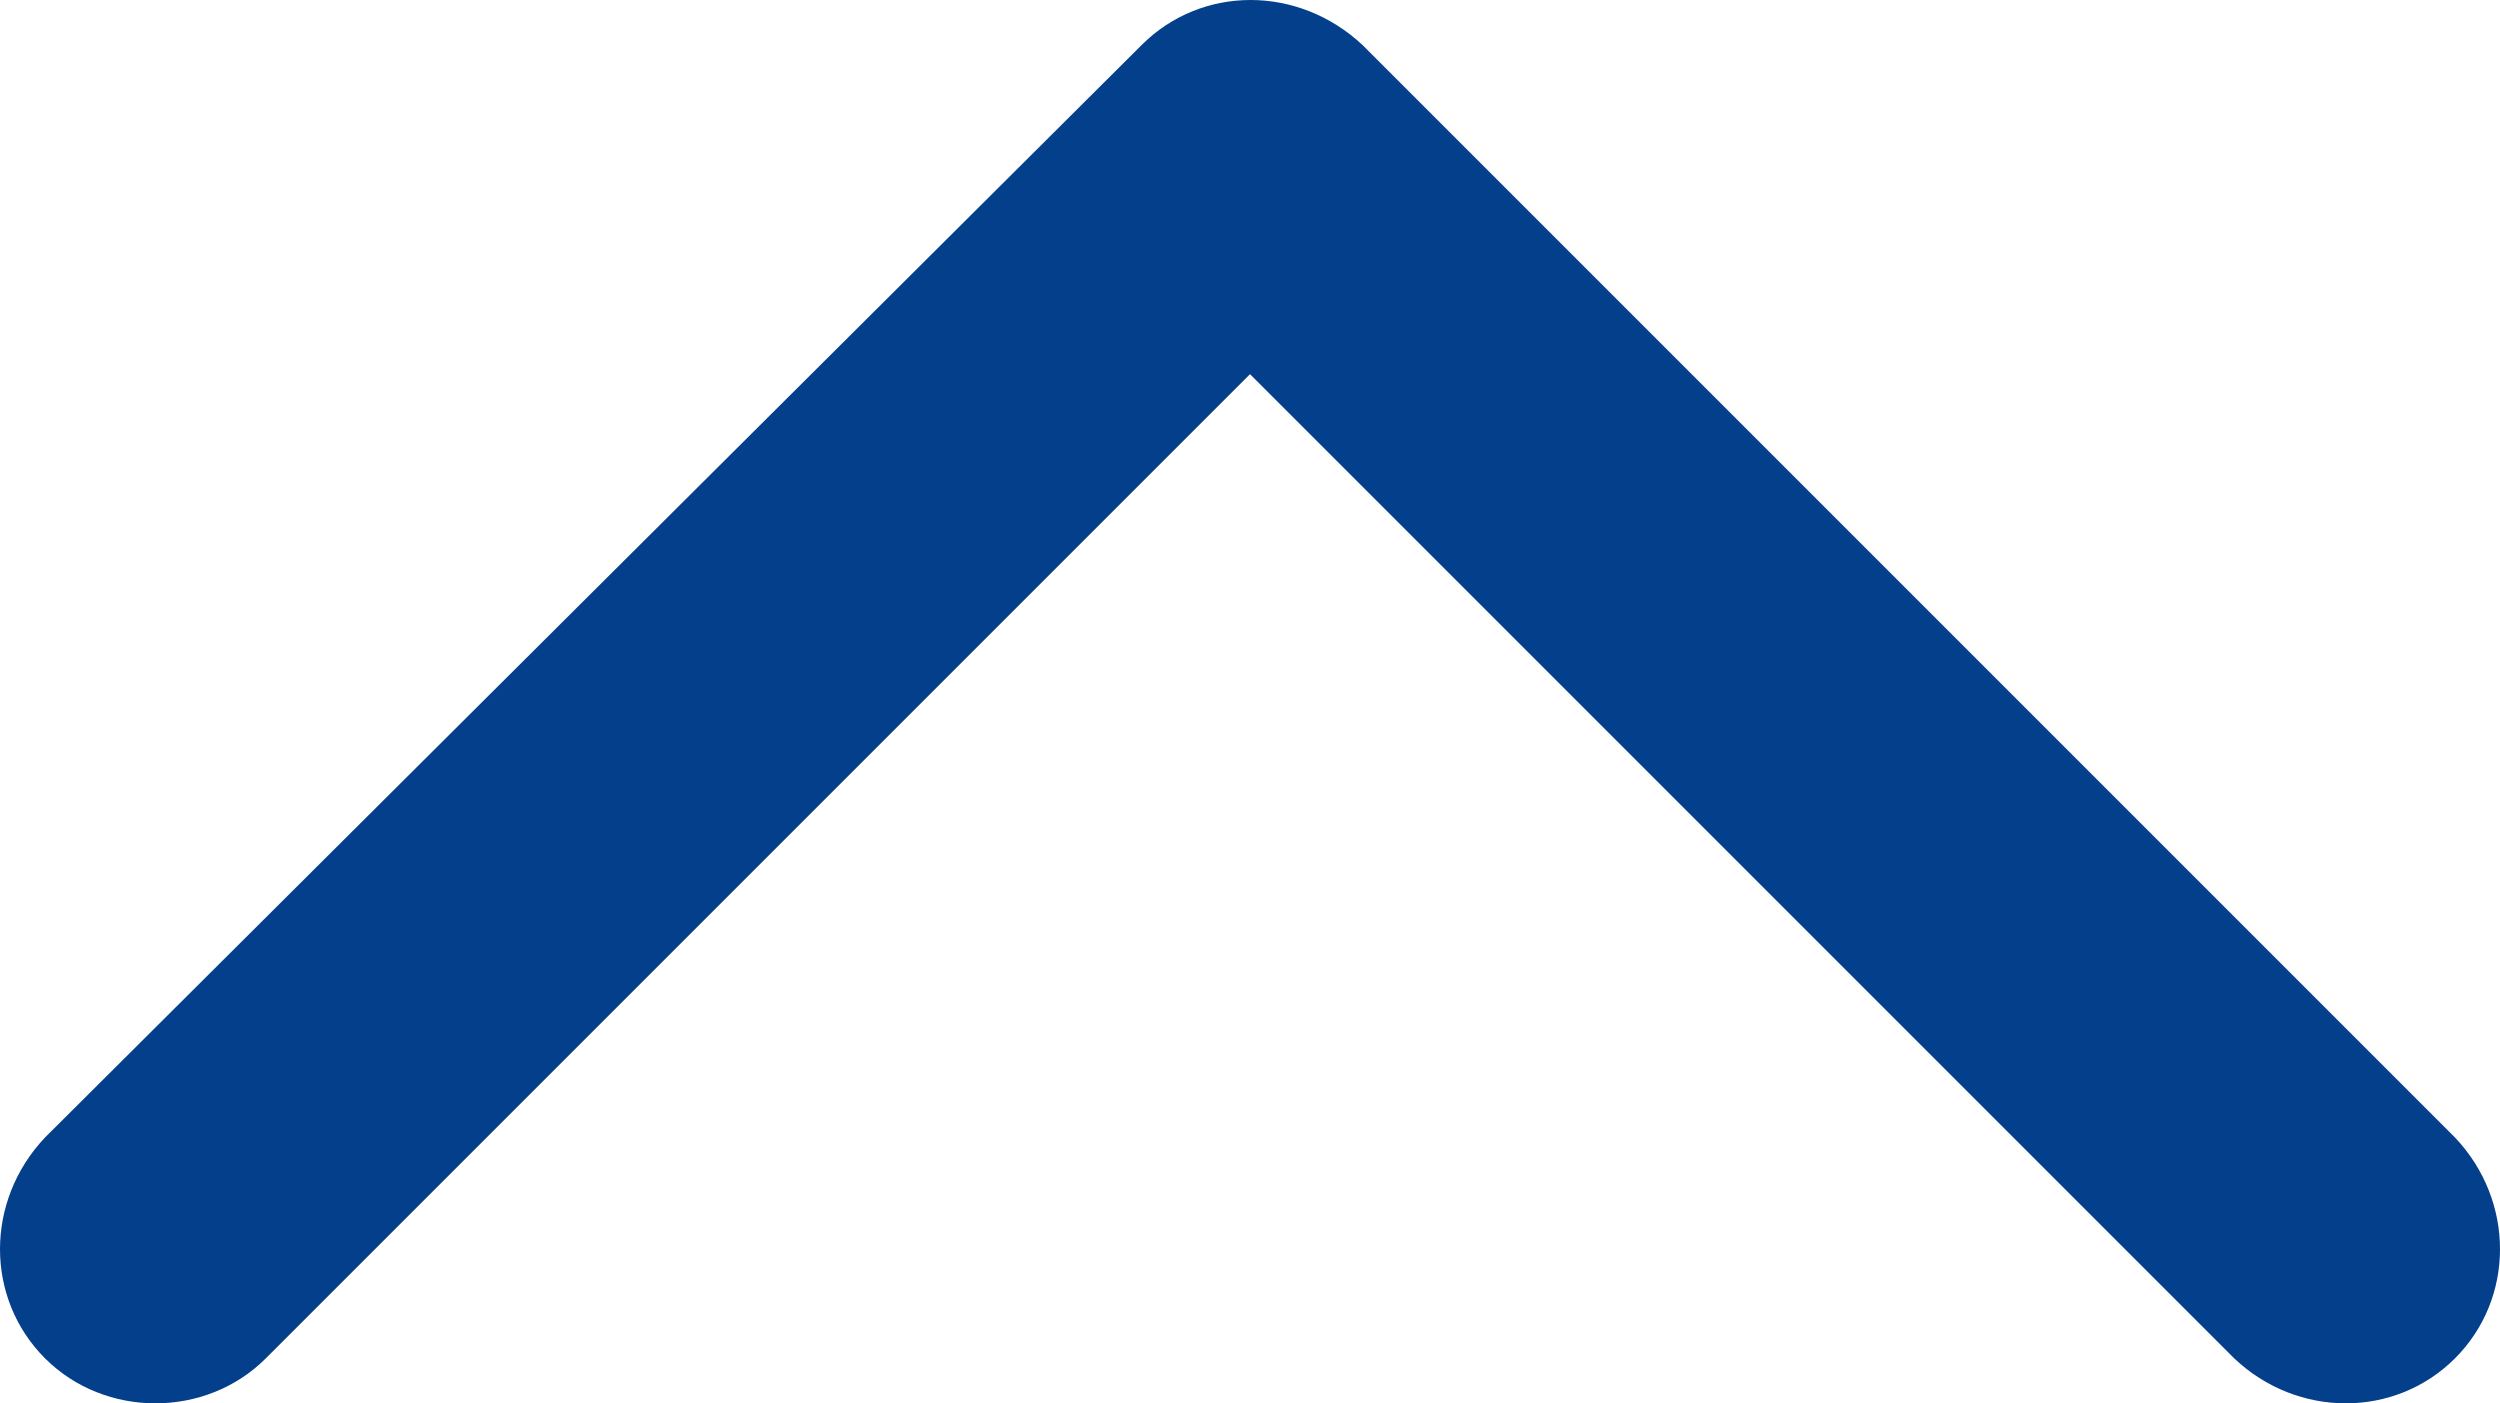 <?xml version="1.0" encoding="utf-8"?>
<!-- Generator: Adobe Illustrator 24.3.0, SVG Export Plug-In . SVG Version: 6.00 Build 0)  -->
<svg version="1.1" id="Livello_1" xmlns="http://www.w3.org/2000/svg" xmlns:xlink="http://www.w3.org/1999/xlink" x="0px" y="0px"
	 viewBox="0 0 300 168.4" style="enable-background:new 0 0 300 168.4;" xml:space="preserve">
<style type="text/css">
	.st0{fill-rule:evenodd;clip-rule:evenodd;fill:#043F8C;}
</style>
<g>
	<path class="st0" d="M137,5.4L5.4,136.5c-7.2,7.6-7.2,19.3,0,26.5s19.3,7.2,26.5,0L150,44.9L268.1,163c7.6,7.2,19.3,7.2,26.5,0
		s7.2-18.9,0-26.5L163.5,5.4C155.8-1.8,144.2-1.8,137,5.4z"/>
</g>
</svg>
